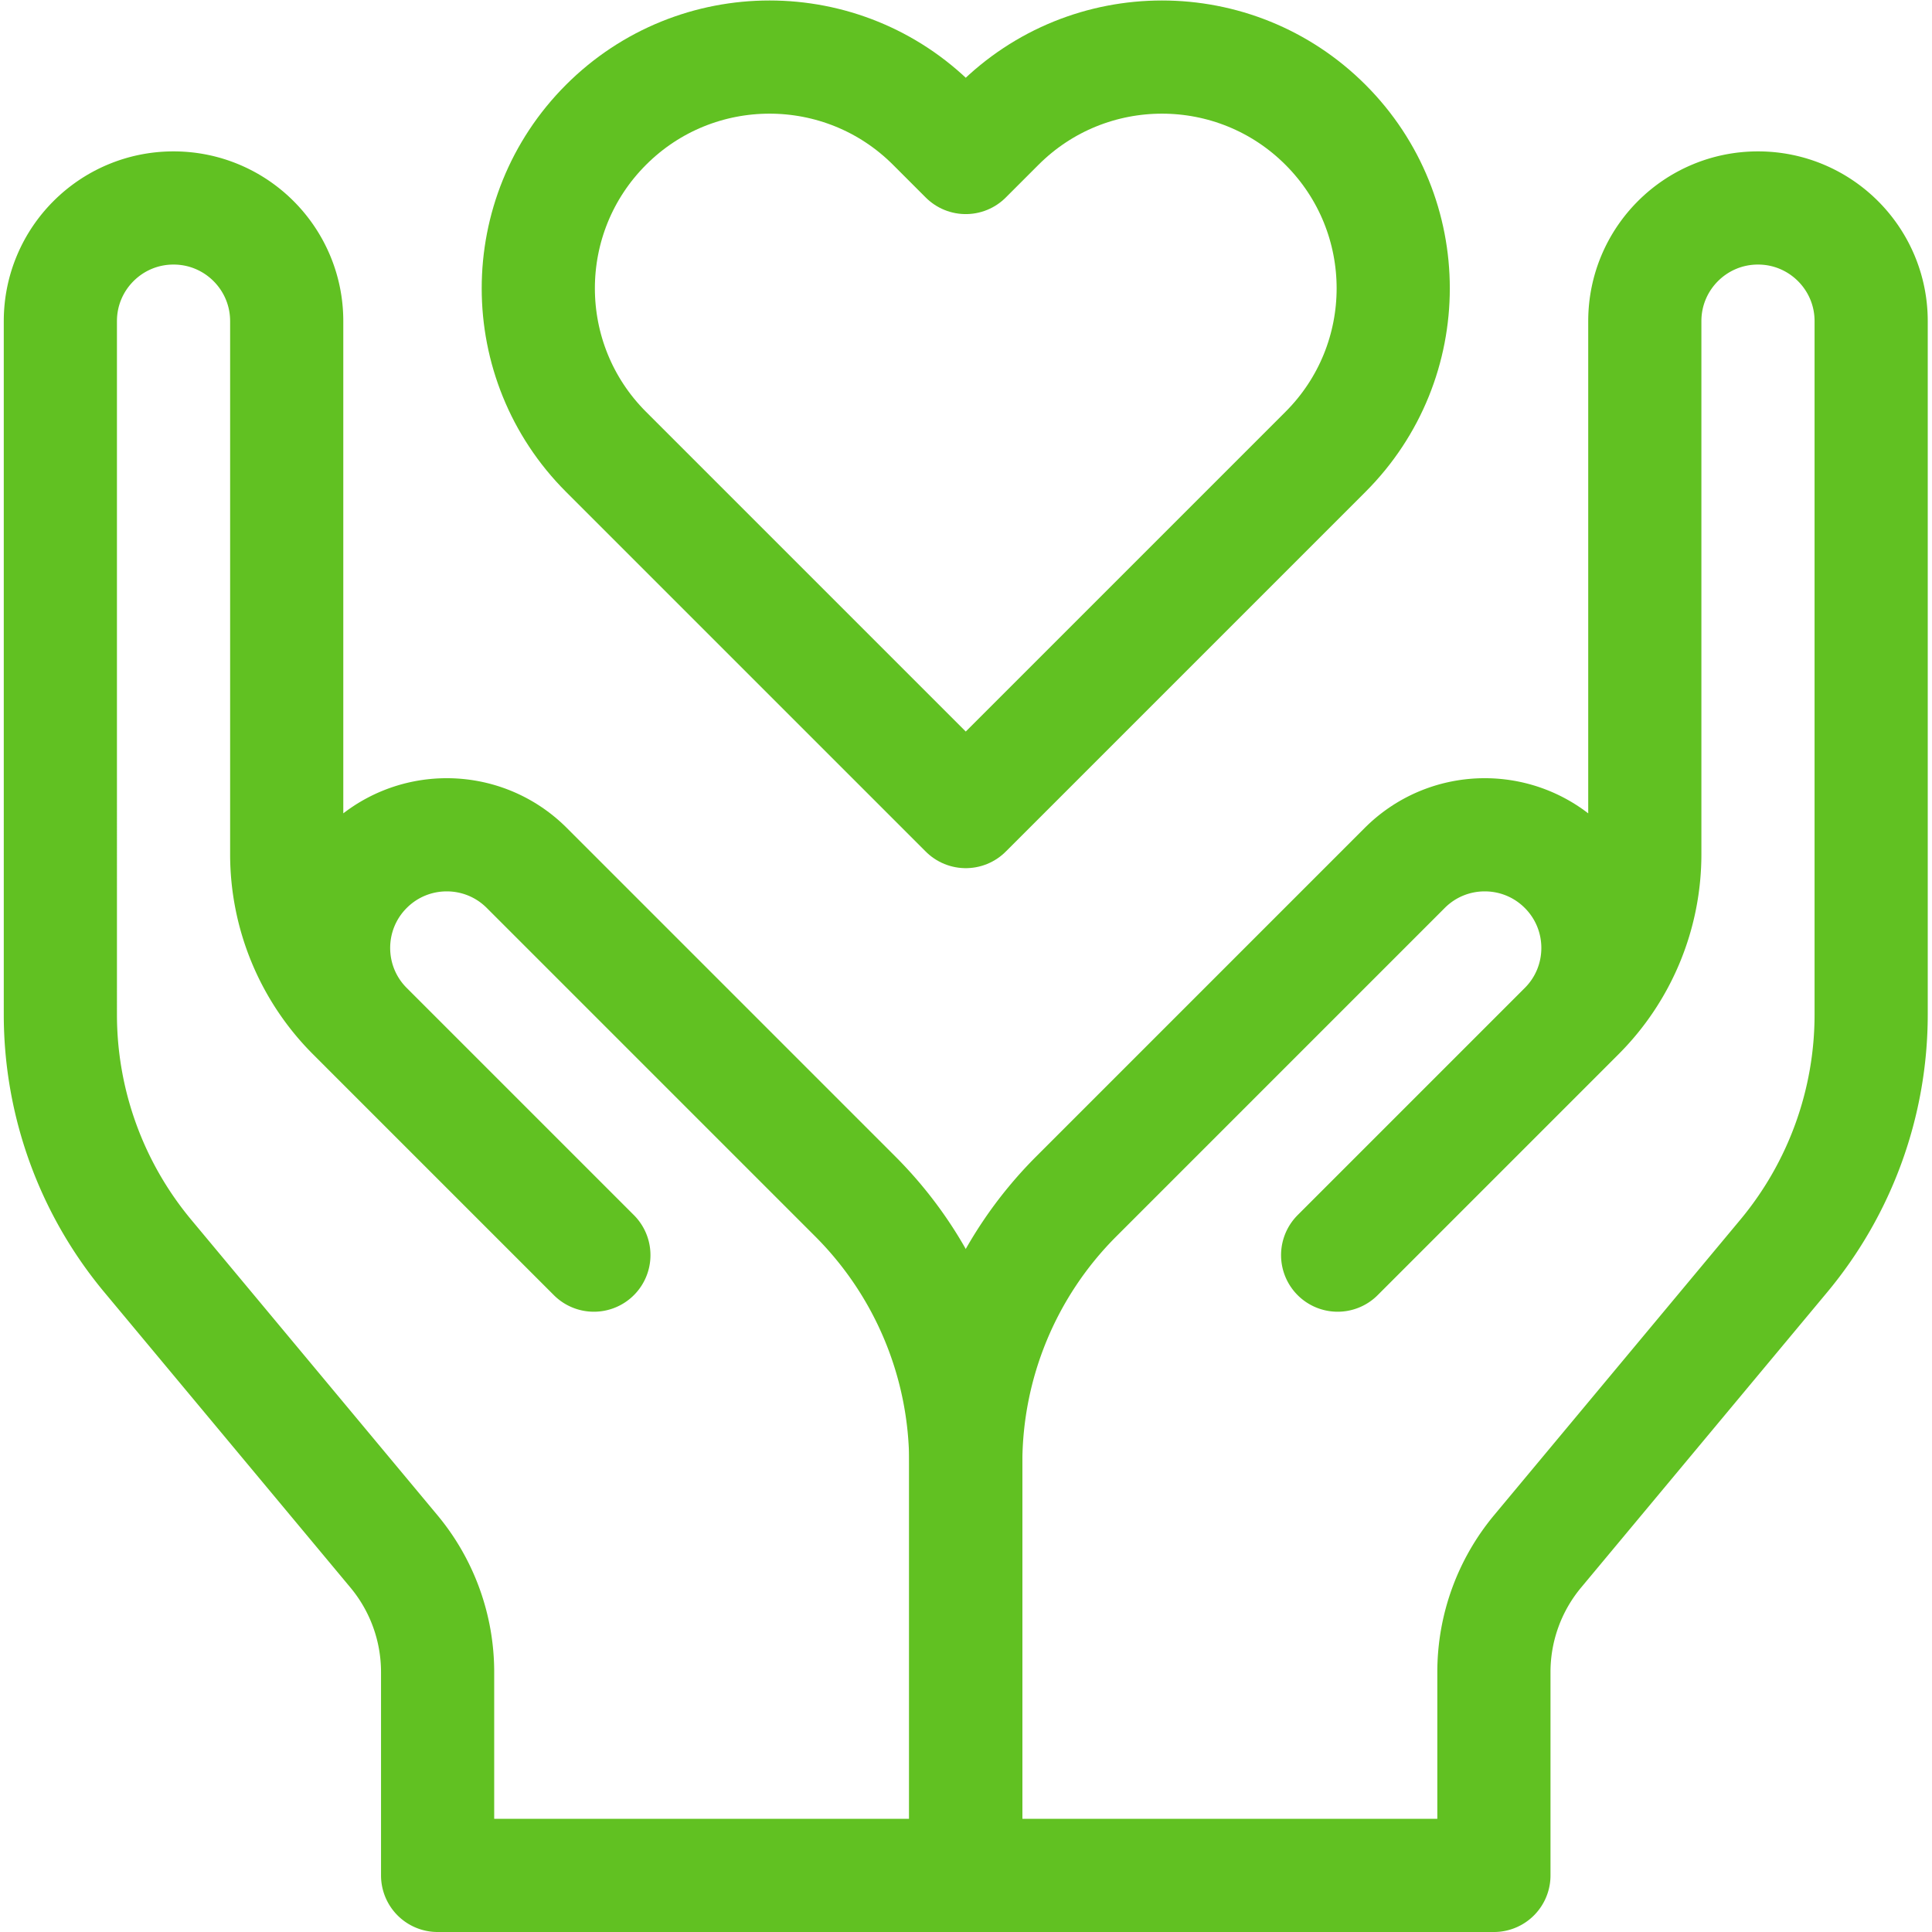 <svg xmlns="http://www.w3.org/2000/svg" xmlns:xlink="http://www.w3.org/1999/xlink" width="512" height="512" x="0" y="0" viewBox="0 0 682.667 682.667" style="enable-background:new 0 0 512 512" xml:space="preserve" class=""><g><defs><clipPath id="a"><path d="M0 512h512V0H0Z" fill="#61c122" opacity="1" data-original="#000000"></path></clipPath></defs><g clip-path="url(#a)" transform="matrix(1.333 0 0 -1.333 0 682.667)"><path d="m0 0-8.669 8.669c-23.938 23.938-62.75 23.938-86.688 0-23.939-23.939-23.939-62.75 0-86.689L0-173.377 95.357-78.02c23.939 23.939 23.939 62.75 0 86.689-23.938 23.938-62.75 23.938-86.688 0z" style="stroke-width:30;stroke-linecap:round;stroke-linejoin:round;stroke-miterlimit:10;stroke-dasharray:none;stroke-opacity:1" transform="translate(256 470.377)" fill="none" stroke="#61c122" stroke-width="30" stroke-linecap="round" stroke-linejoin="round" stroke-miterlimit="10" stroke-dasharray="none" stroke-opacity="" data-original="#000000" opacity="1" class=""></path><path d="m0 0 63.848 63.848a59.997 59.997 0 0 1 17.573 42.425v141.3c0 16.569 13.432 30 30 30 16.569 0 30-13.431 30-30V63.778A100 100 0 0 0 118.244-.24L53.01-78.521a49.996 49.996 0 0 1-11.589-32.008v-53.898h-140v109.269c0 26.52 10.535 51.955 29.287 70.709l87.076 87.08c11.714 11.715 30.708 11.716 42.424.002 11.715-11.715 11.716-30.71.001-42.425L0-.005" style="stroke-width:30;stroke-linecap:round;stroke-linejoin:round;stroke-miterlimit:10;stroke-dasharray:none;stroke-opacity:1" transform="translate(354.579 179.427)" fill="none" stroke="#61c122" stroke-width="30" stroke-linecap="round" stroke-linejoin="round" stroke-miterlimit="10" stroke-dasharray="none" stroke-opacity="" data-original="#000000" opacity="1" class=""></path><path d="m0 0-63.848 63.848a59.997 59.997 0 0 0-17.573 42.425v141.3c0 16.569-13.432 30-30 30-16.569 0-30-13.431-30-30V63.778A100 100 0 0 1-118.244-.24l65.234-78.281a49.996 49.996 0 0 0 11.589-32.008v-53.898h140v109.269c0 26.52-10.535 51.955-29.287 70.709l-87.076 87.08c-11.714 11.715-30.708 11.716-42.424.002-11.715-11.715-11.716-30.71-.001-42.425L0-.005" style="stroke-width:30;stroke-linecap:round;stroke-linejoin:round;stroke-miterlimit:10;stroke-dasharray:none;stroke-opacity:1" transform="translate(157.421 179.427)" fill="none" stroke="#61c122" stroke-width="30" stroke-linecap="round" stroke-linejoin="round" stroke-miterlimit="10" stroke-dasharray="none" stroke-opacity="" data-original="#000000" opacity="1" class=""></path></g></g></svg>